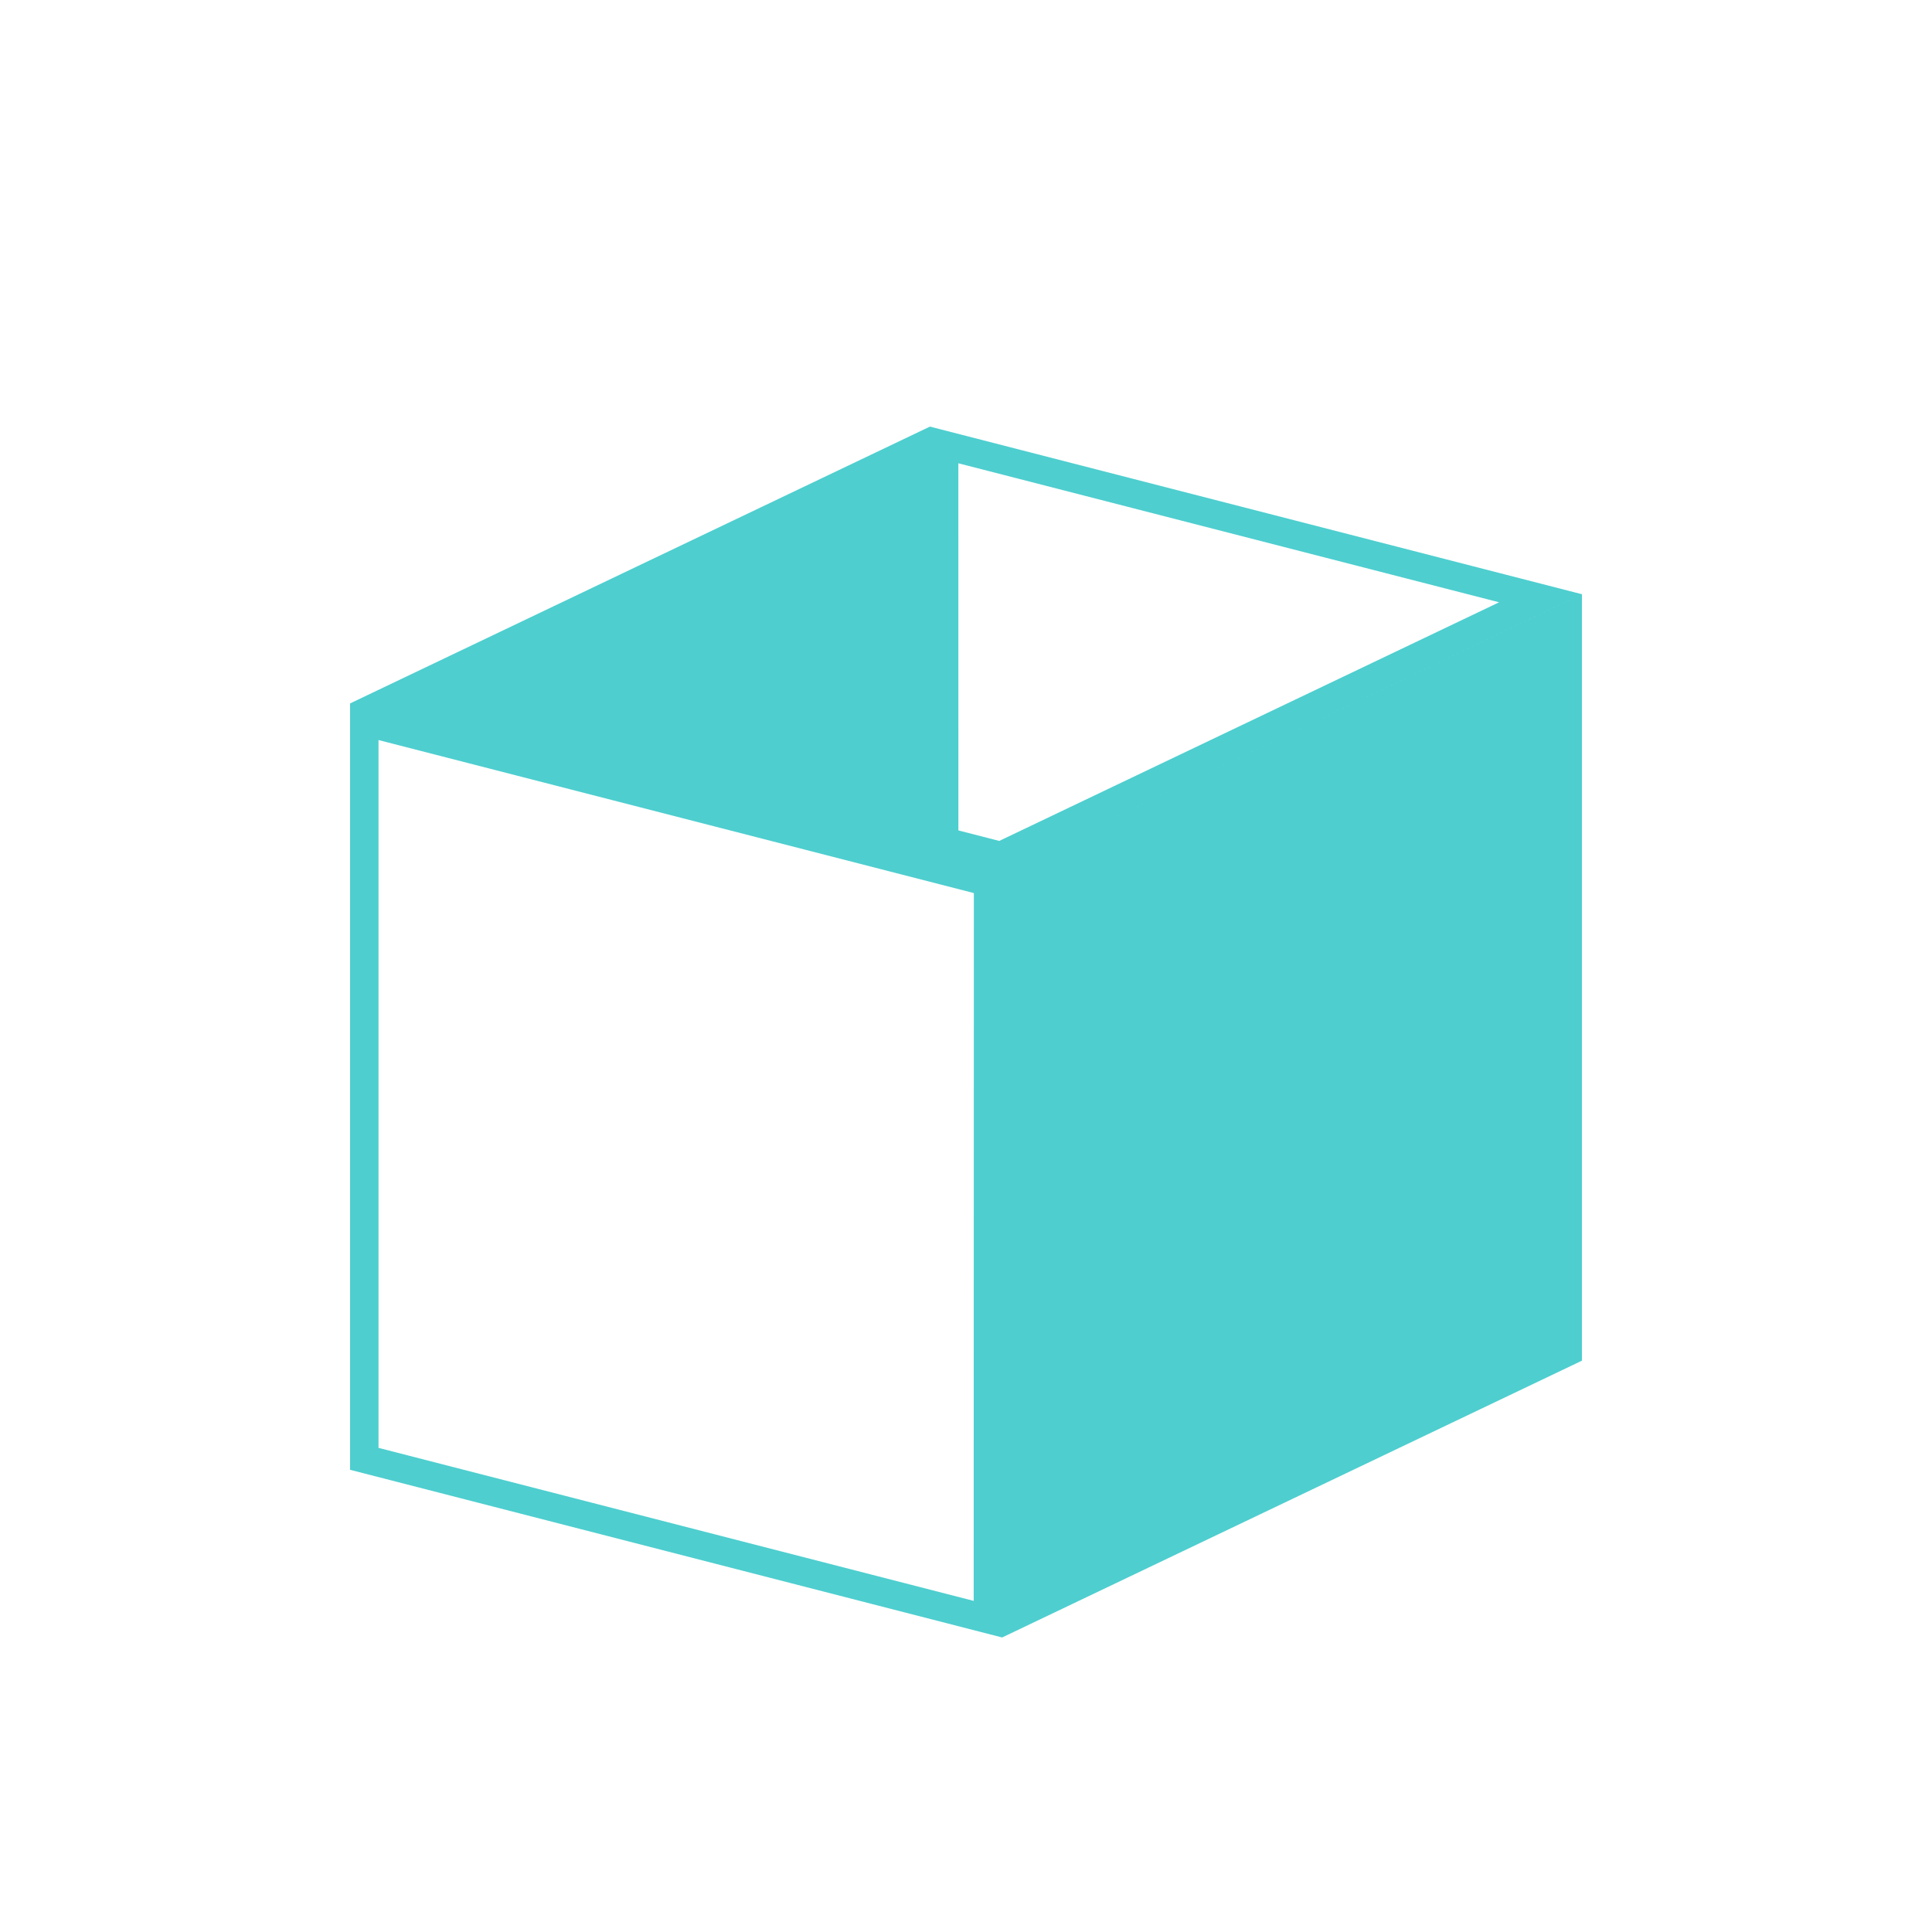<svg id="Ebene_2" data-name="Ebene 2" xmlns="http://www.w3.org/2000/svg" viewBox="0 0 448.35 448.35"><defs><style>.cls-1{fill:#4ececf;}</style></defs><title>produktanbieter</title><path class="cls-1" d="M367.11,137.9,215.8,99h0L81.24,163.24V341.09h0L232.56,380h0l134.56-64.24V137.9L232.56,202.14ZM222.4,107.51l125.49,32.26-116,55.38-9.48-2.44Zm3.56,264L87.84,336V171.74L226,207.25Z"/></svg>